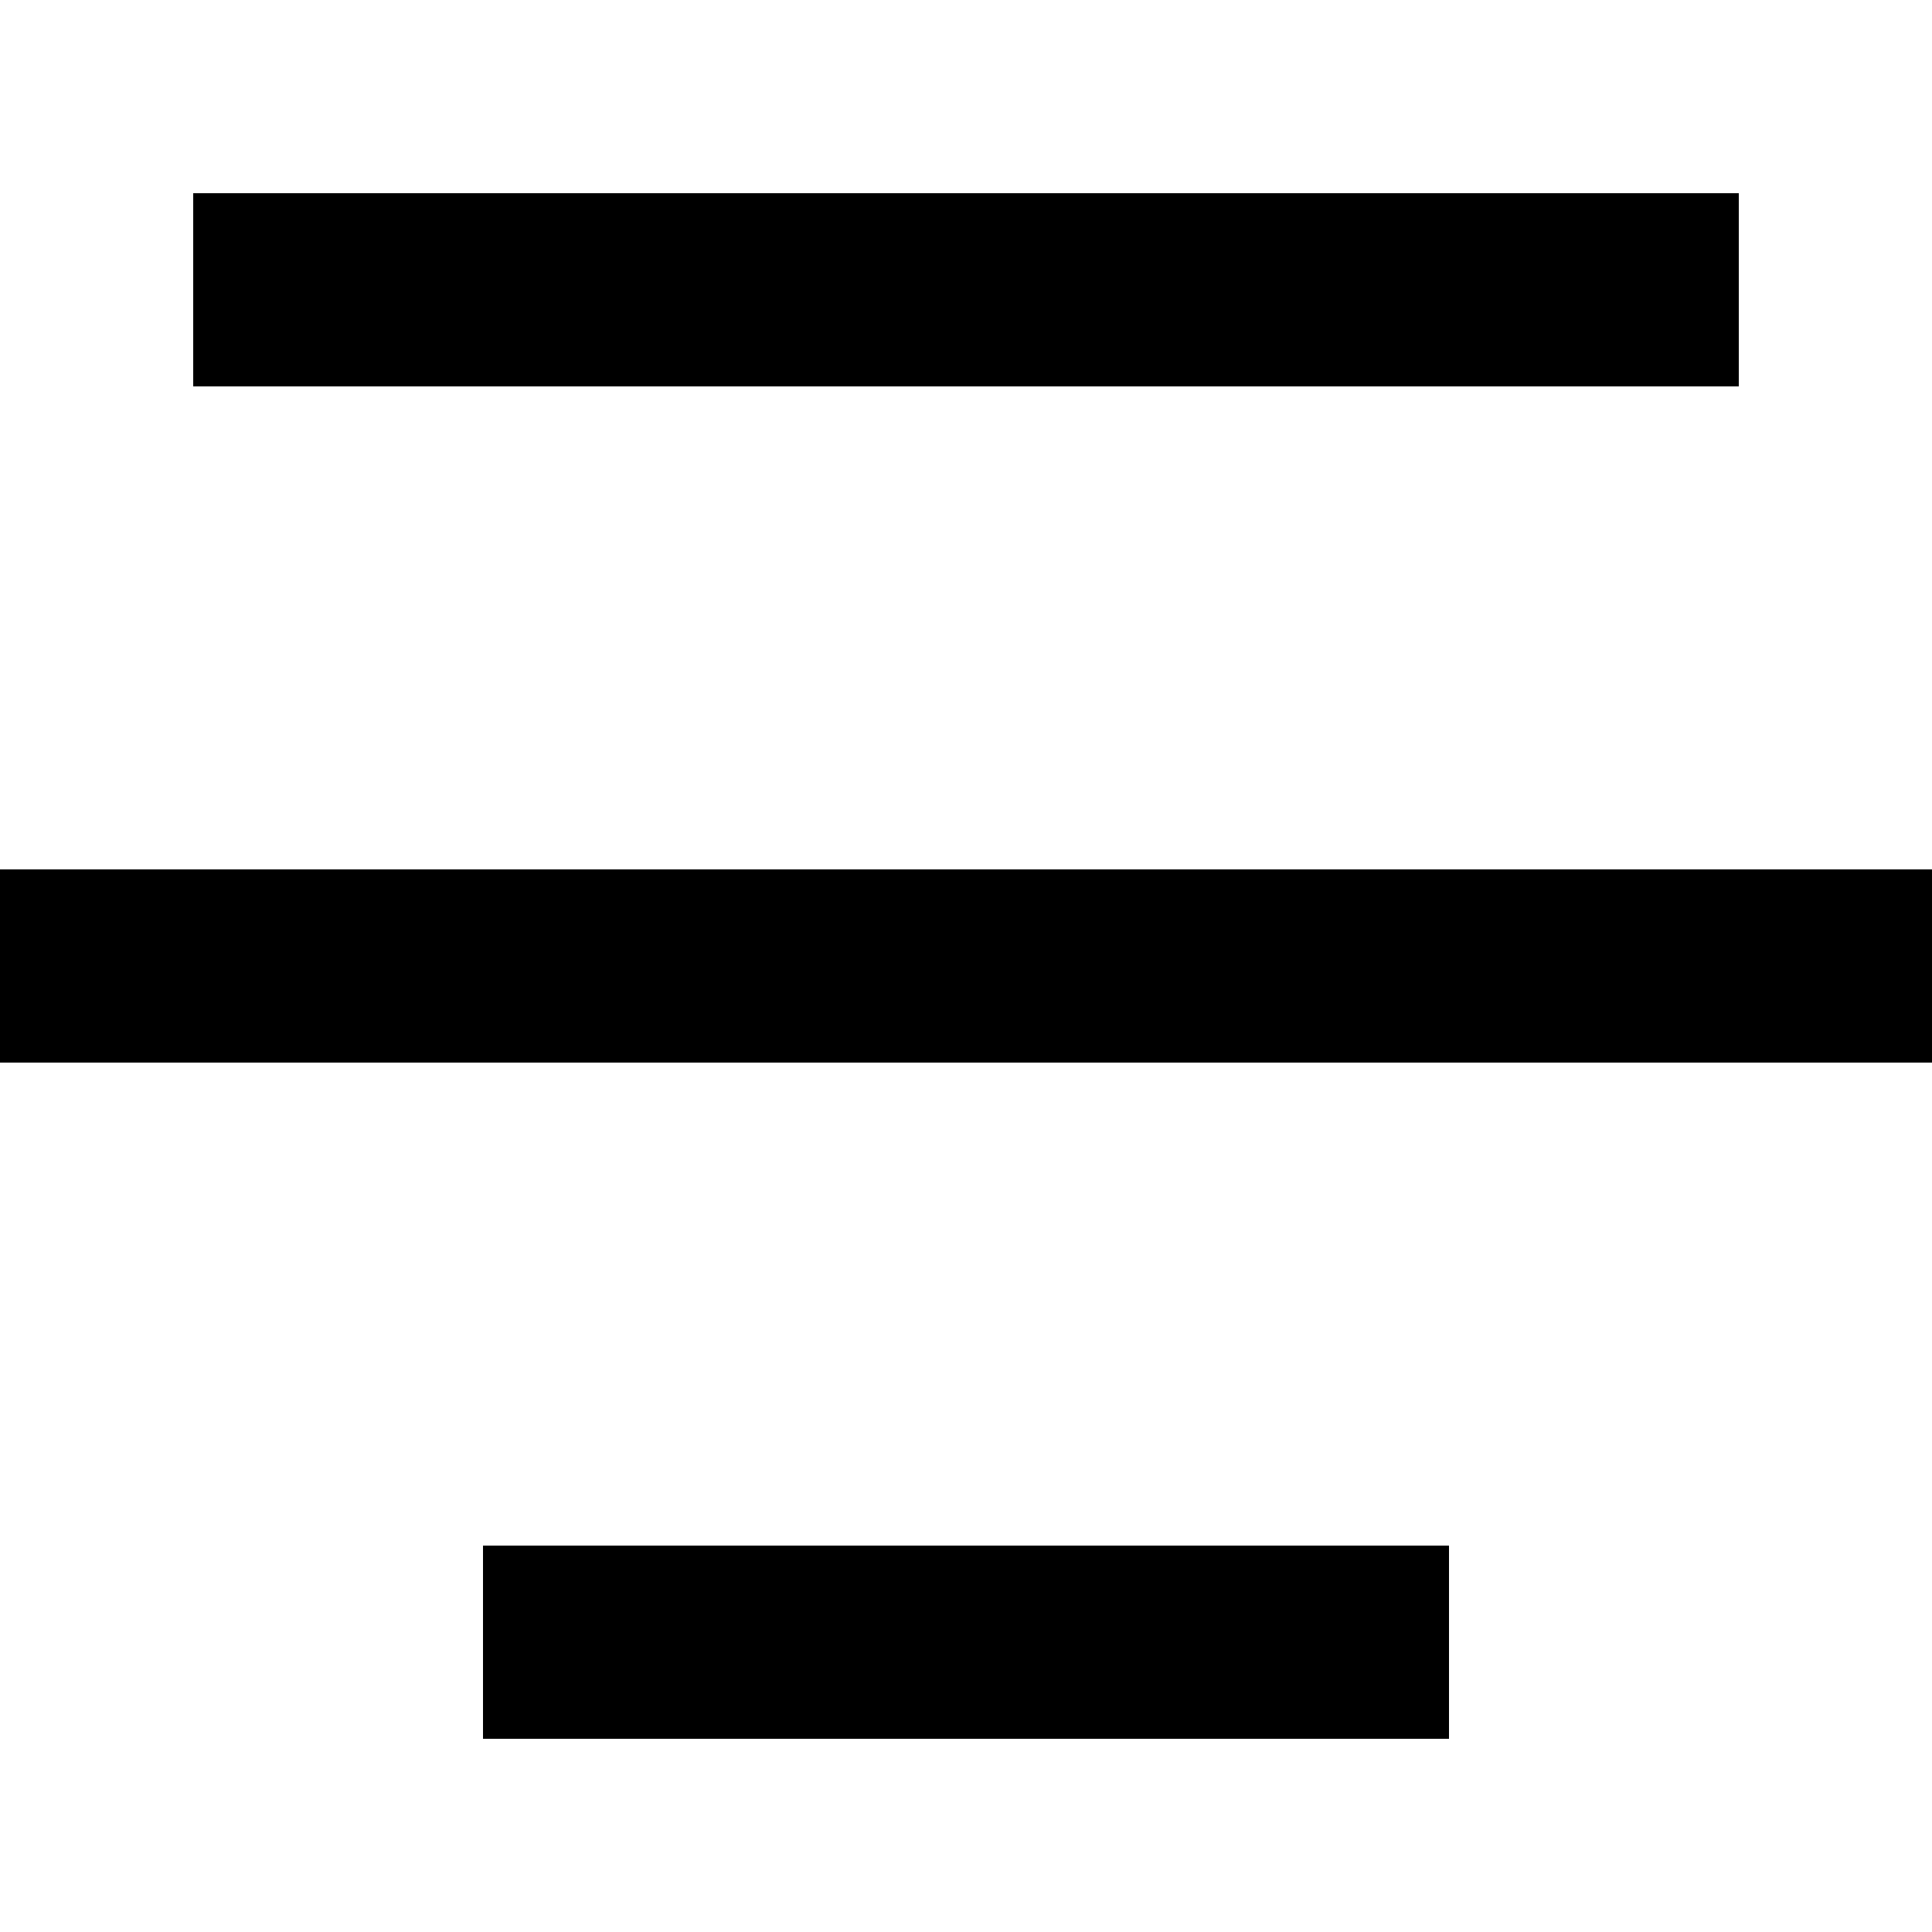 <svg width="20" height="20" viewBox="0 0 20 20" fill="none" xmlns="http://www.w3.org/2000/svg">
<path fill-rule="evenodd" clip-rule="evenodd" d="M15 18H5V16H15V18Z" fill="black"/>
<path fill-rule="evenodd" clip-rule="evenodd" d="M20 11H0V9H20V11Z" fill="black"/>
<path fill-rule="evenodd" clip-rule="evenodd" d="M18 4H2V2H18V4Z" fill="black"/>
</svg>
